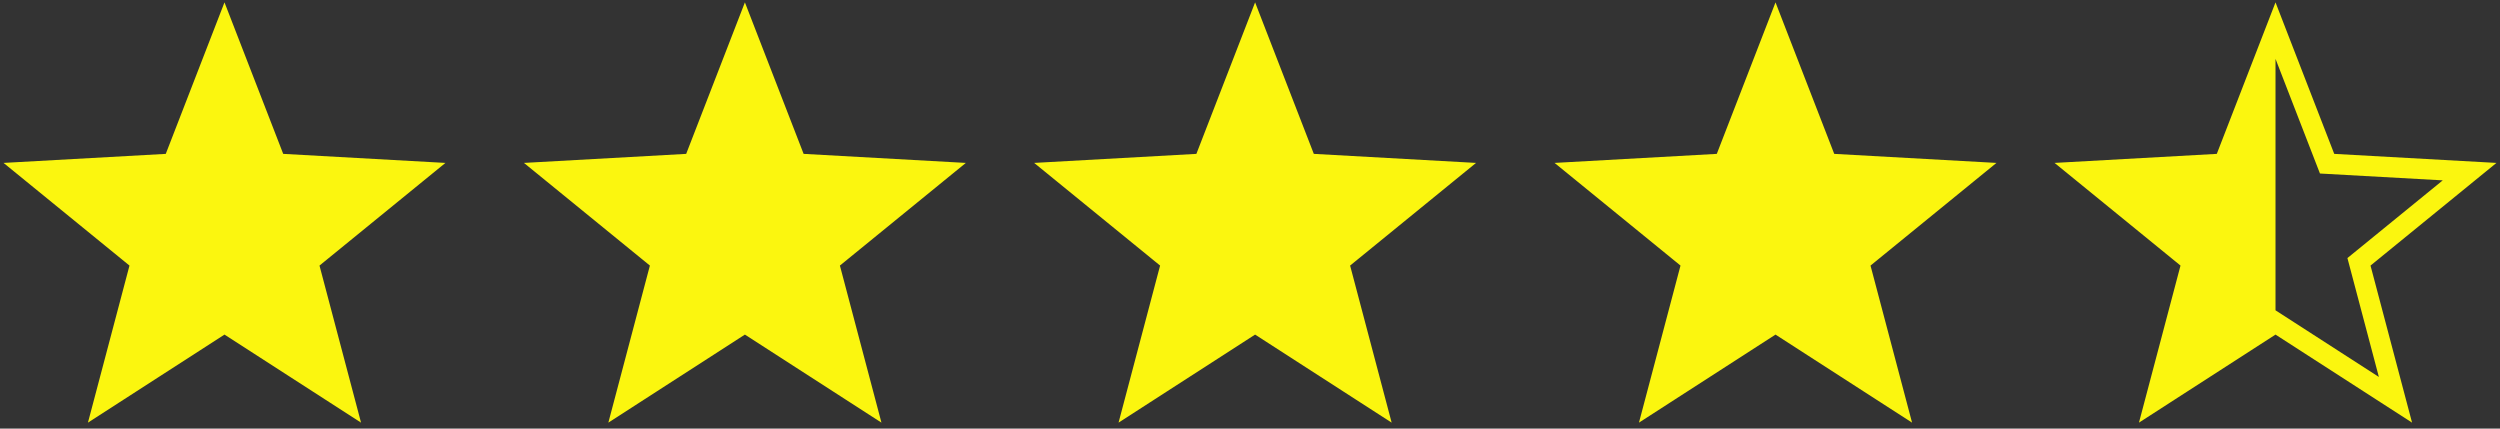 <?xml version="1.0" encoding="UTF-8"?>
<svg width="245px" height="42px" viewBox="0 0 245 42" version="1.1" xmlns="http://www.w3.org/2000/svg" xmlns:xlink="http://www.w3.org/1999/xlink">
    <rect x="0" y="0" width="245" height="42" fill="#333333" stroke="none"/>
    <!-- Generator: Sketch 50.2 (55047) - http://www.bohemiancoding.com/sketch -->
    <title>stars</title>
    <desc>Created with Sketch.</desc>
    <defs></defs>
    <g id="Page-1" stroke="none" stroke-width="1" fill="none" fill-rule="evenodd">
        <g id="A4" transform="translate(-135, -189)">
            <g id="stars" transform="translate(137, 192)">
                <g id="Group" transform="translate(202, 0)" fill="#FBF60F">
                    <path d="M19,9.76996262e-15 L19,28.6 L7.244,36.18 L10.821,22.658 L0,13.837 L0,13.818 L13.945,13.042 L19,0 Z" id="Combined-Shape"></path>
                </g>
                <polygon id="Star" stroke="#FBF60F" stroke-width="2" points="221 28.6 209.244 36.18 212.821 22.658 201.979 13.82 215.945 13.042 221 0 226.055 13.042 240.021 13.82 229.179 22.658 232.756 36.18"></polygon>
                <polygon id="Star" stroke="#FBF60F" stroke-width="2" fill="#FBF60F" points="172 28.6 160.244 36.18 163.821 22.658 152.979 13.82 166.945 13.042 172 0 177.055 13.042 191.021 13.82 180.179 22.658 183.756 36.18"></polygon>
                <polygon id="Star" stroke="#FBF60F" stroke-width="2" fill="#FBF60F" points="121 28.6 109.244 36.18 112.821 22.658 101.979 13.82 115.945 13.042 121 0 126.055 13.042 140.021 13.82 129.179 22.658 132.756 36.18"></polygon>
                <polygon id="Star" stroke="#FBF60F" stroke-width="2" fill="#FBF60F" points="71 28.6 59.244 36.18 62.821 22.658 51.979 13.82 65.945 13.042 71 0 76.055 13.042 90.021 13.82 79.179 22.658 82.756 36.18"></polygon>
                <polygon id="Star" stroke="#FBF60F" stroke-width="2" fill="#FBF60F" points="20 28.6 8.244 36.18 11.821 22.658 0.979 13.82 14.945 13.042 20 0 25.055 13.042 39.021 13.82 28.179 22.658 31.756 36.18"></polygon>
            </g>
        </g>
    </g>
</svg>